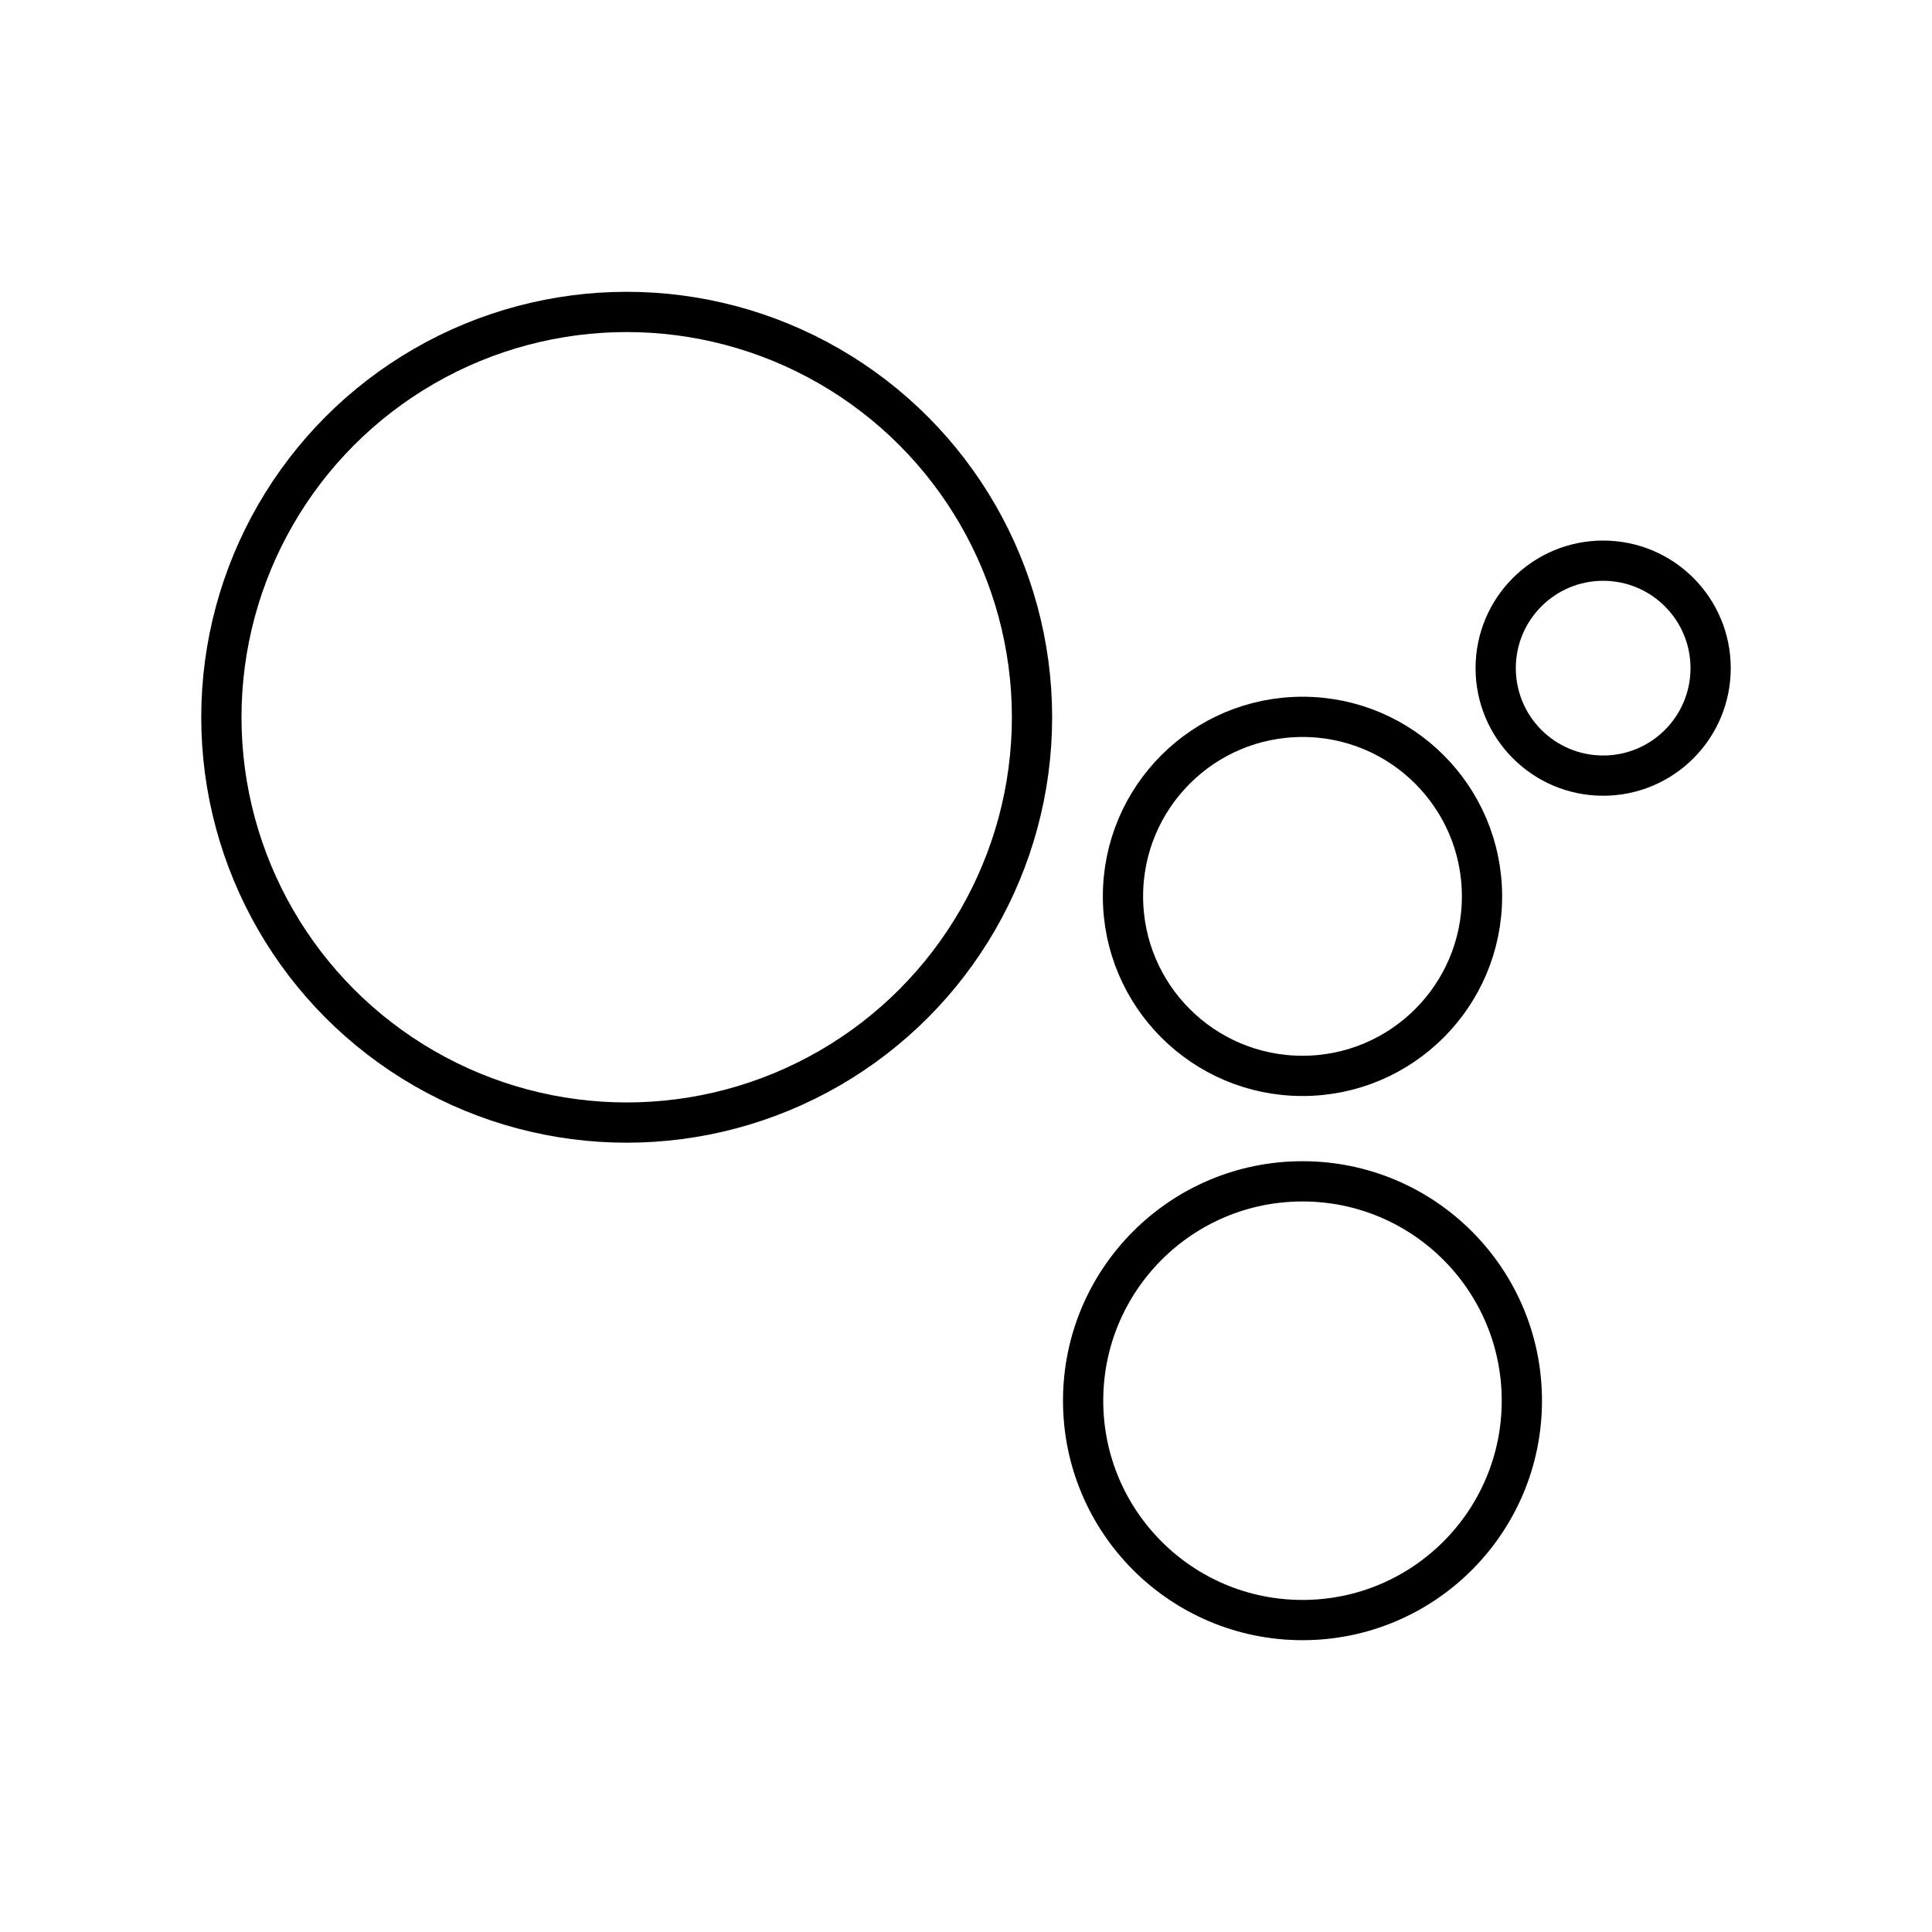 <?xml version="1.0" encoding="utf-8"?>
<svg width="800px" height="800px" viewBox="0 0 48 48" xmlns="http://www.w3.org/2000/svg"><defs><style>.a{fill:none;stroke:#000000;stroke-linecap:round;stroke-linejoin:round;}</style></defs><circle class="a" cx="15.57" cy="17.82" r="10.07"/><circle class="a" cx="32.36" cy="22.27" r="4.46"/><circle class="a" cx="39.83" cy="16.6" r="2.67"/><circle class="a" cx="32.36" cy="34.8" r="5.45"/></svg>